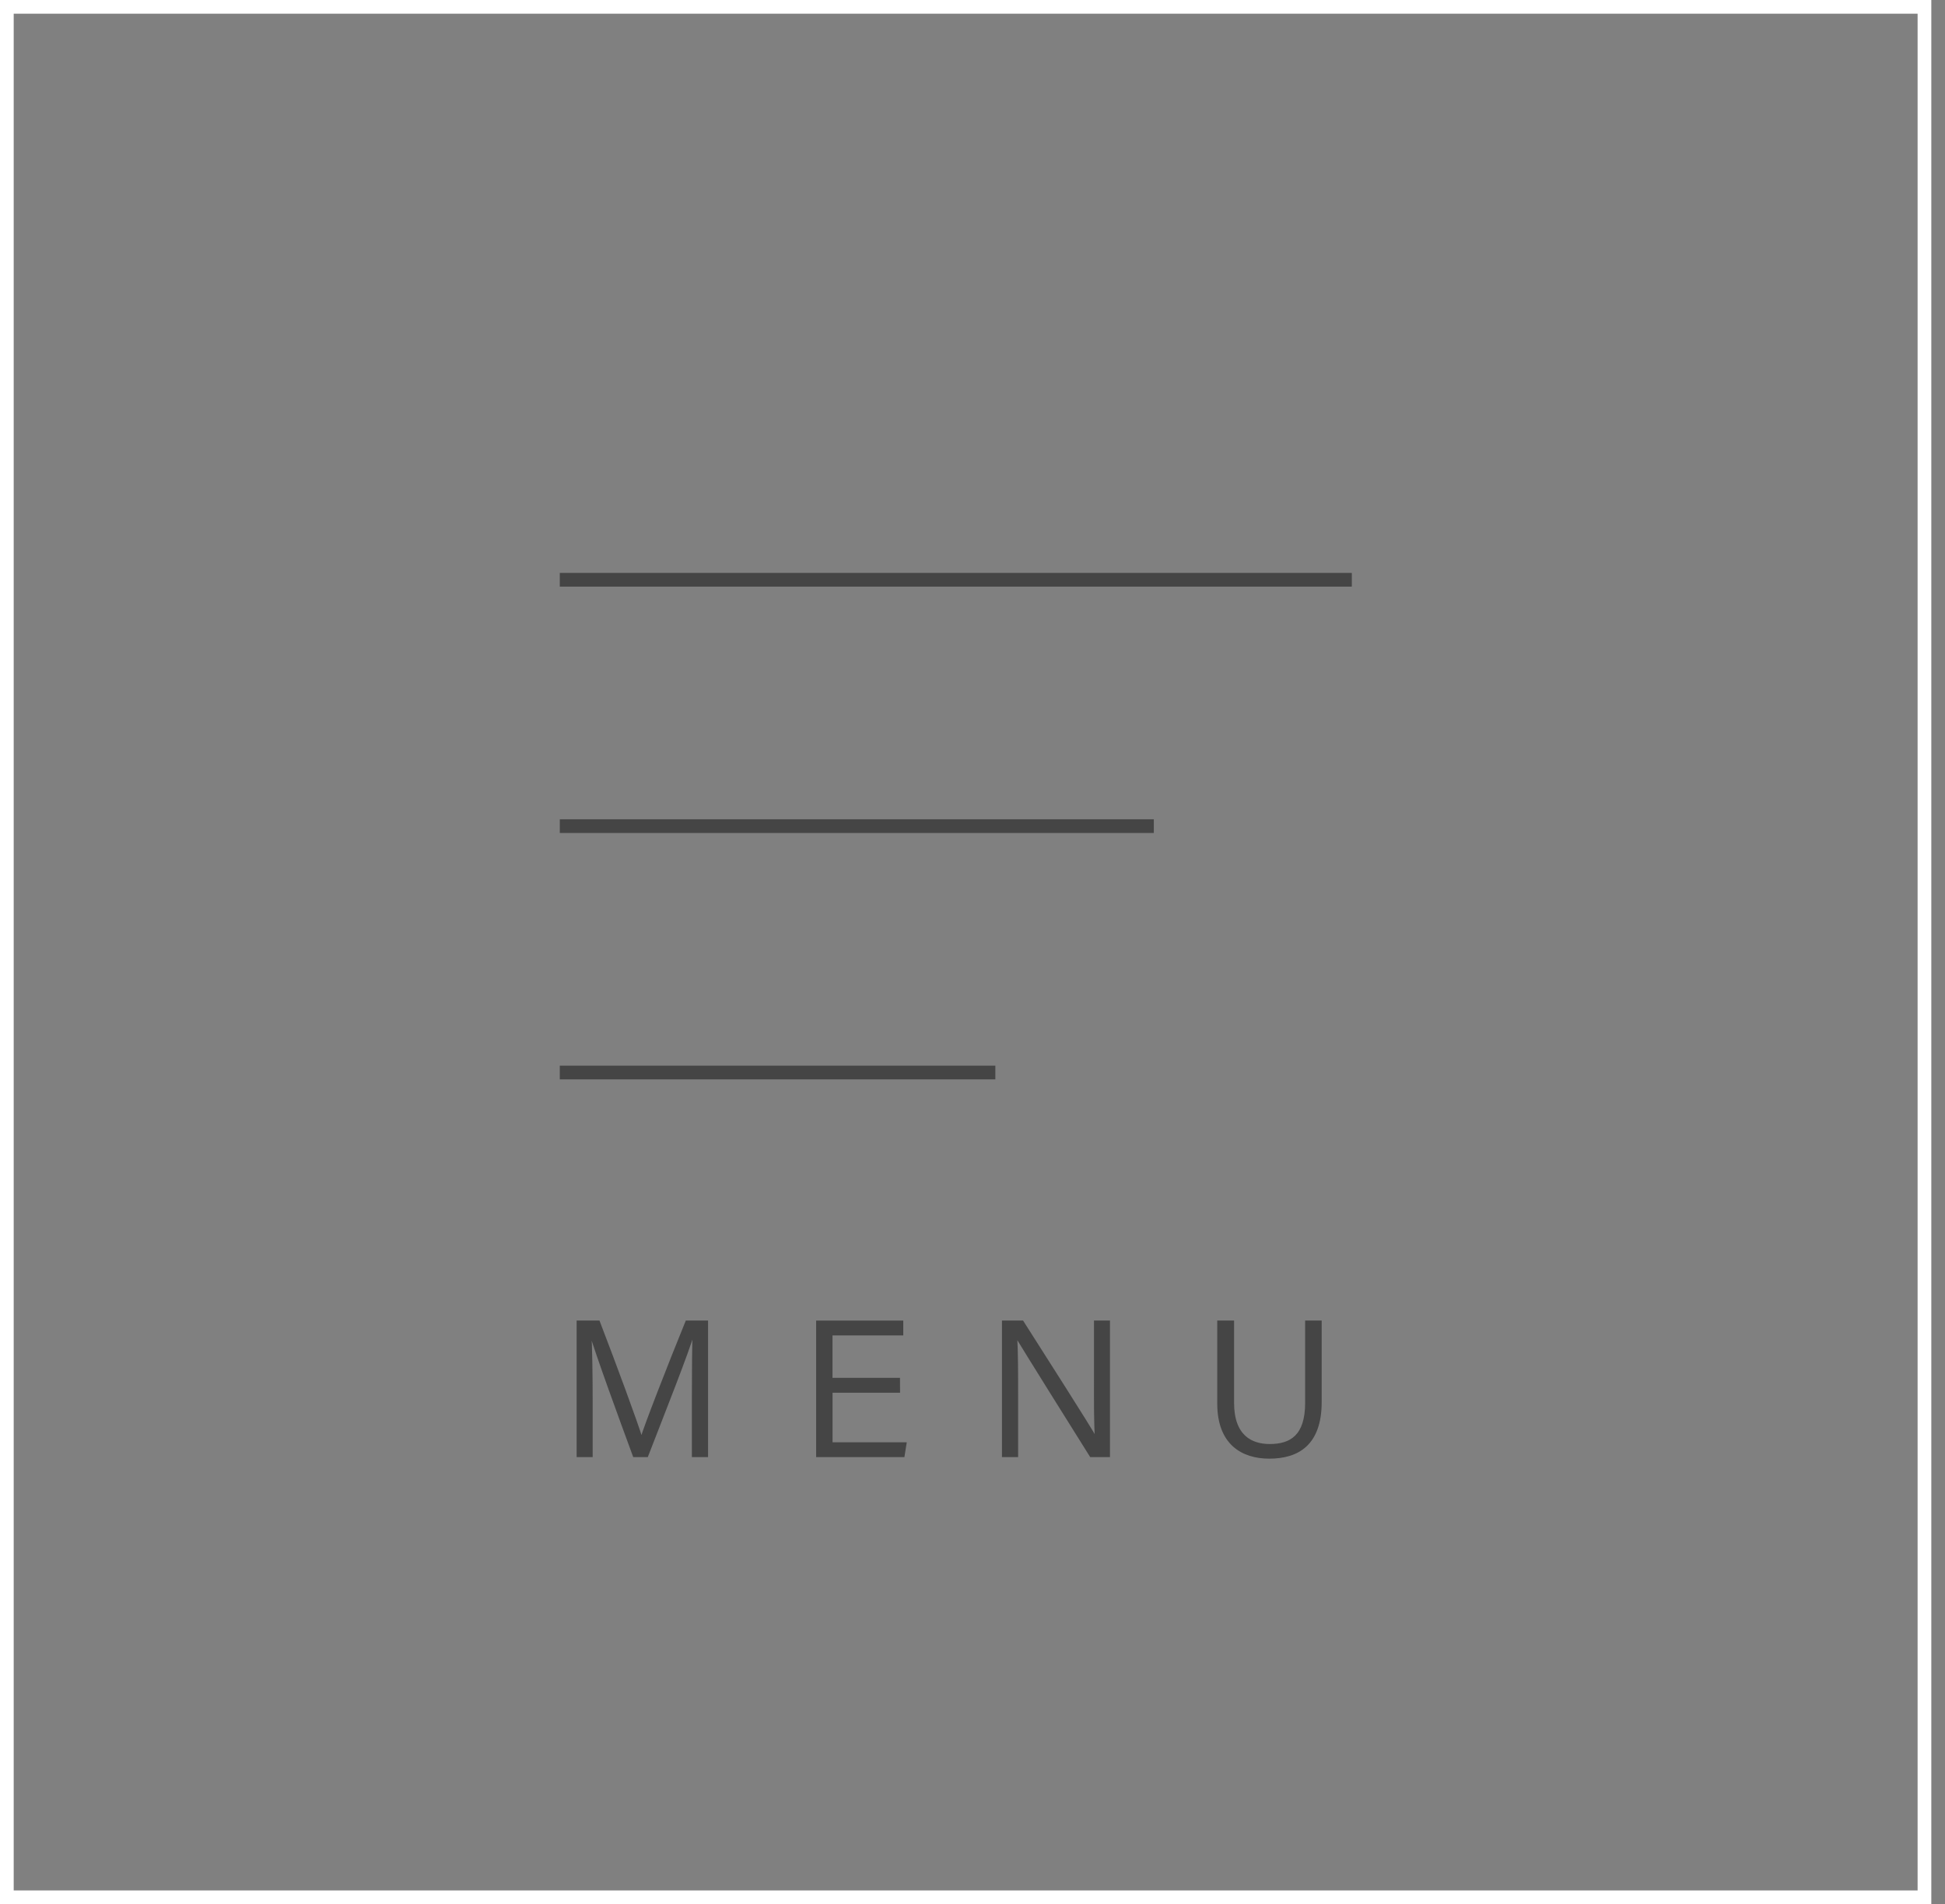 <svg id="グループ_2301" data-name="グループ 2301" xmlns="http://www.w3.org/2000/svg" width="142" height="139" viewBox="0 0 142 139">
  <rect x="0" y="0" width="142" height="139" fill="#808080" stroke="none"/>
  <g id="長方形_2430" data-name="長方形 2430" fill="none" stroke="#fff" stroke-width="1">
    <rect width="141" height="139" stroke="none"/>
    <rect x="0.5" y="0.5" width="140" height="138" fill="none"/>
  </g>
  <path id="パス_205032" data-name="パス 205032" d="M6218.741,21h57.824" transform="translate(-6177.872 21.322)" fill="none" stroke="#454545" stroke-width="1"/>
  <path id="パス_205033" data-name="パス 205033" d="M6218.742,21h43.368" transform="translate(-6177.872 39.307)" fill="none" stroke="#454545" stroke-width="1"/>
  <path id="パス_205034" data-name="パス 205034" d="M6218.74,21h31.8" transform="translate(-6177.871 57.293)" fill="none" stroke="#454545" stroke-width="1"/>
  <path id="パス_207239" data-name="パス 207239" d="M9.744,0h.98V-9.772H9.268C7.994-6.65,6.2-2.044,5.978-1.232H5.95C5.6-2.394,4.06-6.566,2.828-9.772H1.33V0H2.3V-4.046c0-1.666-.028-3.906-.1-5.026h.028C2.674-7.5,4.536-2.436,5.432,0h.924c1.19-3.08,3-7.616,3.4-9.058H9.8C9.758-8.05,9.744-6.216,9.744-4.34ZM24.738-5.586H19.81v-3.3h5.166v-.882h-6.16V0h6.258l.14-.882h-5.4V-4.7h4.928ZM33.362,0V-4.256c0-1.764,0-3.3-.07-4.508h.028C33.978-7.672,37.394-2.2,38.78,0h1.288V-9.772H39.1v4.144c0,1.6-.014,3.08.07,4.424h-.014c-.588-1.064-3.92-6.244-5.39-8.568H32.382V0ZM48.1-9.772v5.964C48.1-.9,49.826.112,51.8.112c2.044,0,3.724-.924,3.724-4.032V-9.772H54.516v5.908c0,2.436-1.134,3.108-2.688,3.108-1.33,0-2.7-.644-2.7-3.108V-9.772Z" transform="translate(40.869 106.268)" fill="#454545" stroke="#454545" stroke-width="0.2"/>
  <rect id="長方形_2711" data-name="長方形 2711" width="142" height="139" fill="none"/>
</svg>
